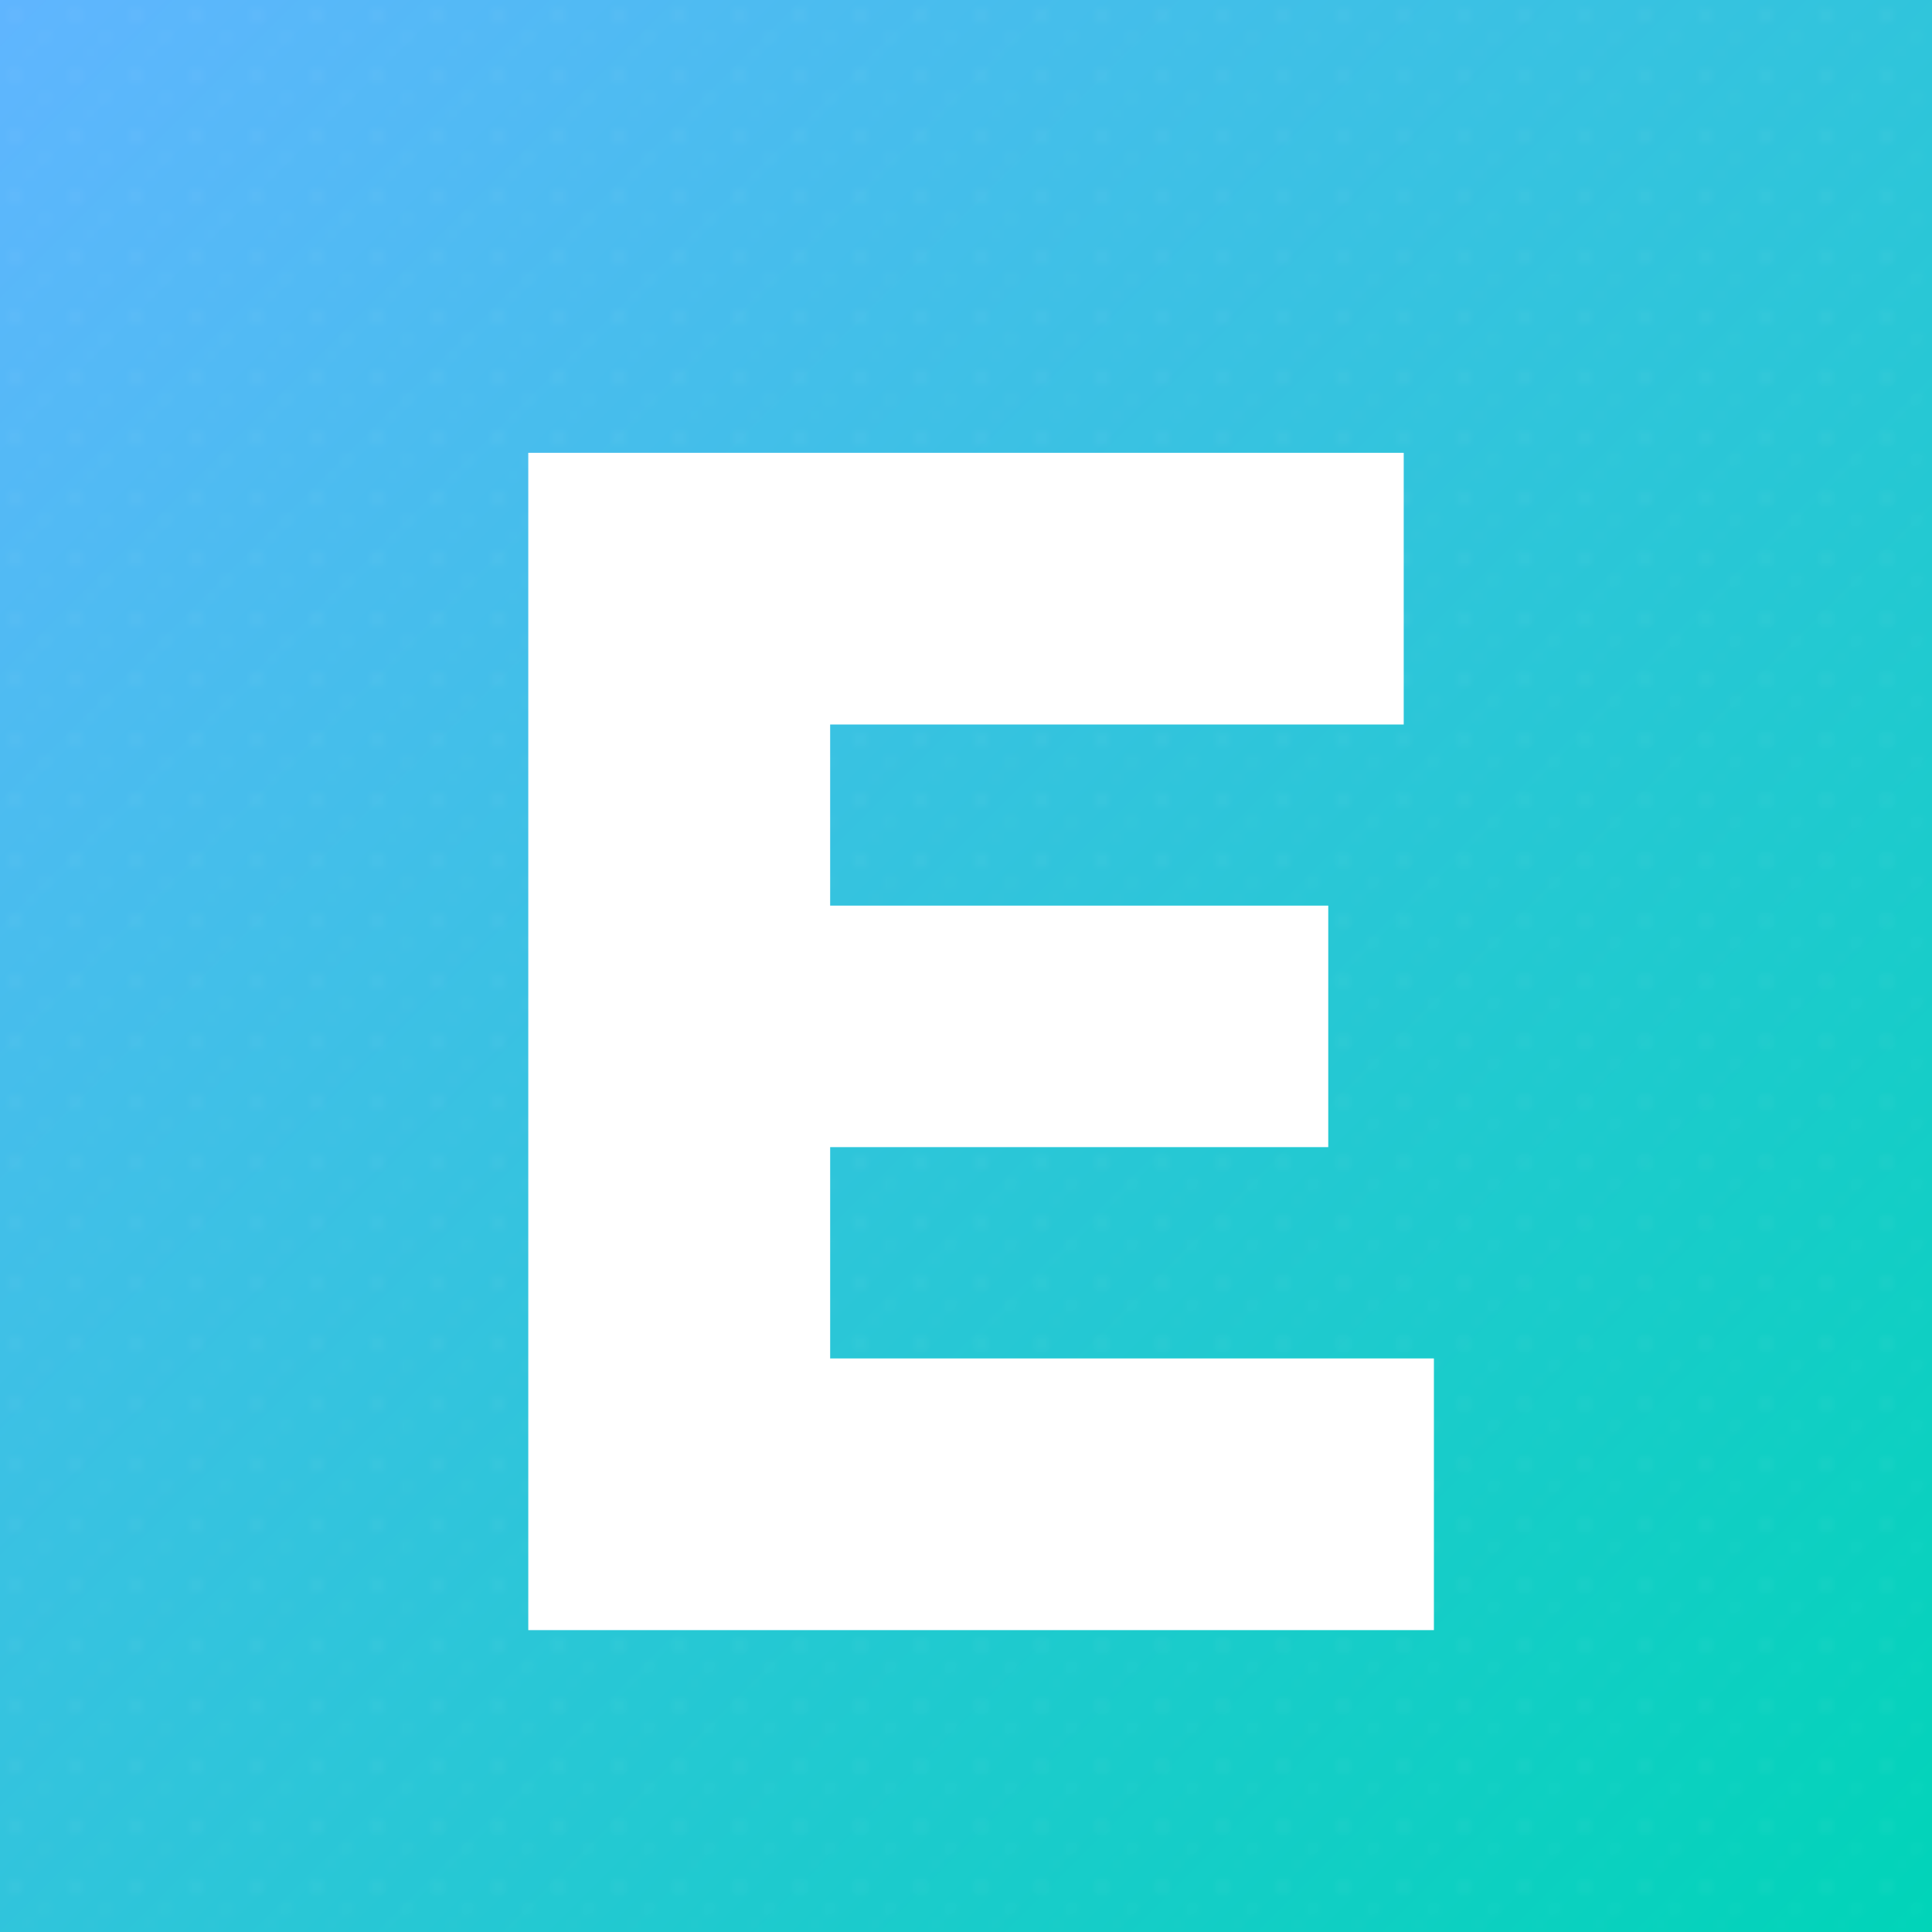 <svg xmlns="http://www.w3.org/2000/svg" viewBox="0 0 256 256">
  <defs>
    <linearGradient id="grad" x1="0%" y1="0%" x2="100%" y2="100%">
      <stop offset="0%" style="stop-color:#60B5FF;stop-opacity:1" />
      <stop offset="100%" style="stop-color:#00D4B8;stop-opacity:1" />
    </linearGradient>
    <pattern id="texture" x="0" y="0" width="8" height="8" patternUnits="userSpaceOnUse">
      <circle cx="2" cy="2" r="0.5" fill="#ffffff" opacity="0.15"/>
      <circle cx="6" cy="5" r="0.4" fill="#ffffff" opacity="0.12"/>
      <circle cx="4" cy="7" r="0.3" fill="#ffffff" opacity="0.1"/>
    </pattern>
  </defs>
  <rect width="256" height="256" fill="url(#grad)"/>
  <rect width="256" height="256" fill="url(#texture)"/>
  <path d="M70 60 h116 v36 h-76 v24 h66 v32 h-66 v28 h80 v36 h-120 z" fill="#ffffff"/>
</svg>